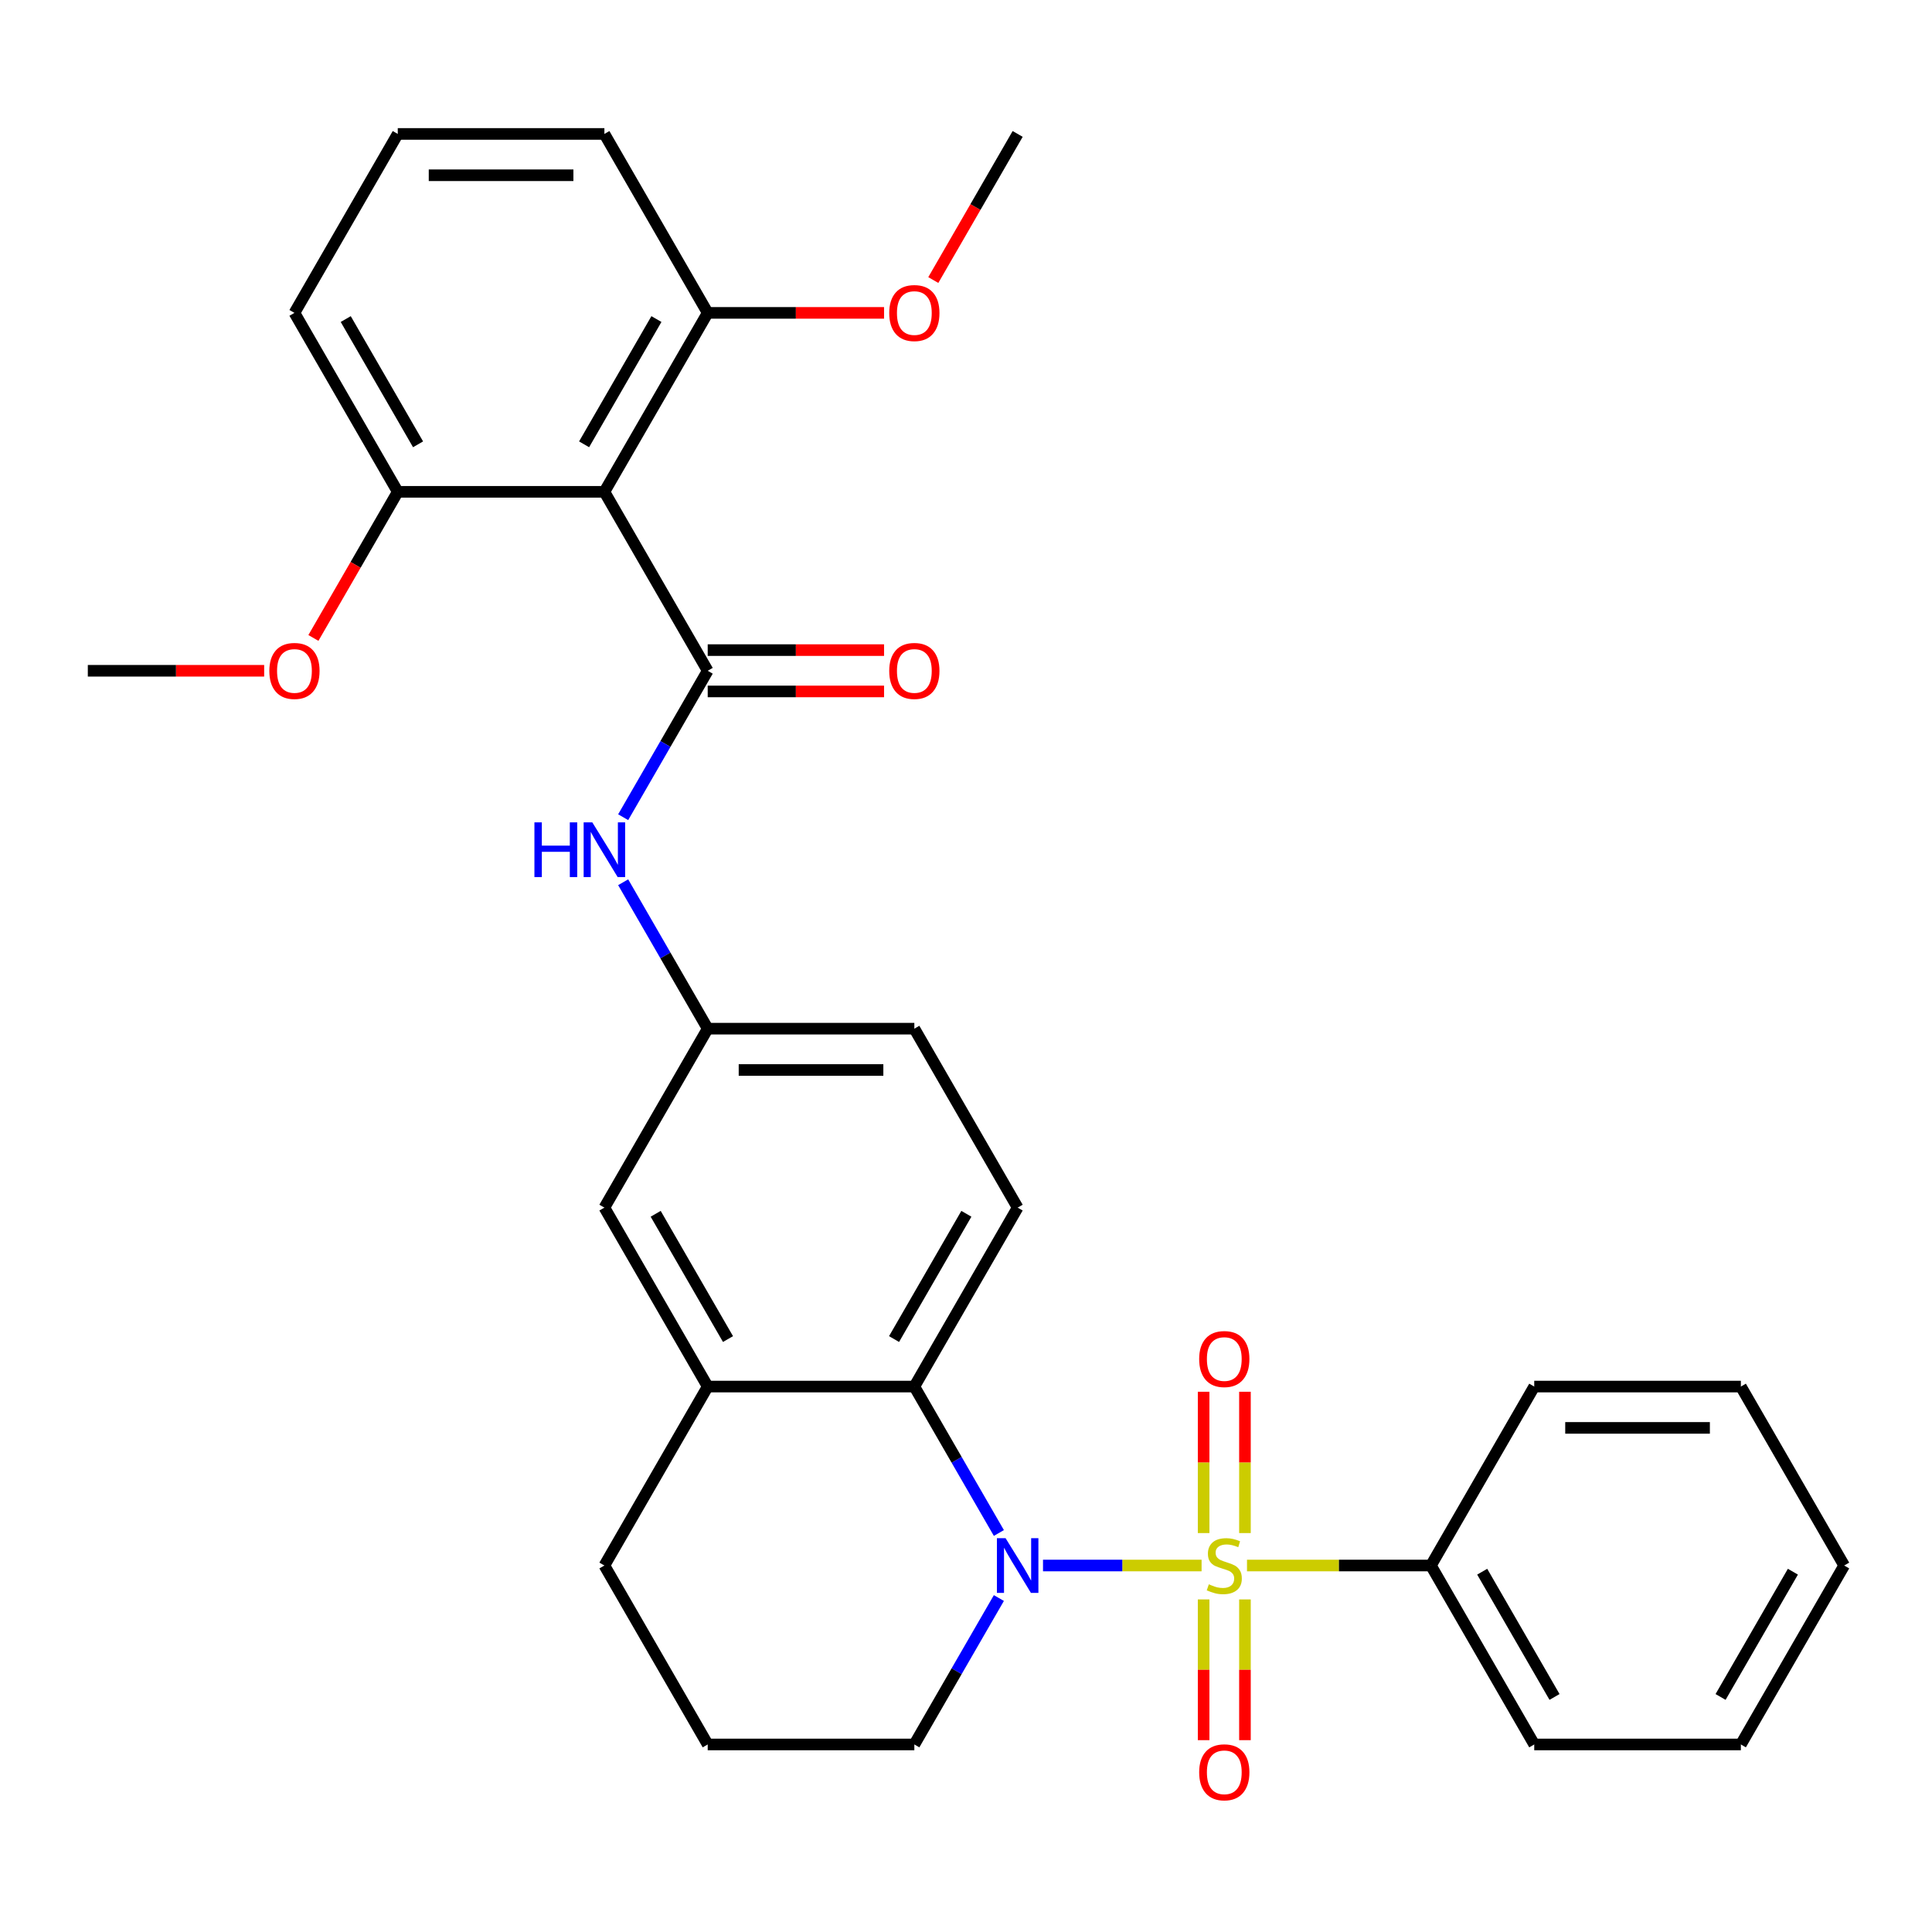 <?xml version='1.0' encoding='iso-8859-1'?>
<svg version='1.1' baseProfile='full'
              xmlns='http://www.w3.org/2000/svg'
                      xmlns:rdkit='http://www.rdkit.org/xml'
                      xmlns:xlink='http://www.w3.org/1999/xlink'
                  xml:space='preserve'
width='1000px' height='1000px' viewBox='0 0 1000 1000'>
<!-- END OF HEADER -->
<rect style='opacity:1.0;fill:#FFFFFF;stroke:none' width='1000' height='1000' x='0' y='0'> </rect>
<path class='bond-0' d='M 621.936,810.307 L 580.897,810.307' style='fill:none;fill-rule:evenodd;stroke:#CCCC00;stroke-width:6px;stroke-linecap:butt;stroke-linejoin:miter;stroke-opacity:1' />
<path class='bond-0' d='M 580.897,810.307 L 539.858,810.307' style='fill:none;fill-rule:evenodd;stroke:#0000FF;stroke-width:6px;stroke-linecap:butt;stroke-linejoin:miter;stroke-opacity:1' />
<path class='bond-6' d='M 644.385,793.513 L 644.385,756.941' style='fill:none;fill-rule:evenodd;stroke:#CCCC00;stroke-width:6px;stroke-linecap:butt;stroke-linejoin:miter;stroke-opacity:1' />
<path class='bond-6' d='M 644.385,756.941 L 644.385,720.369' style='fill:none;fill-rule:evenodd;stroke:#FF0000;stroke-width:6px;stroke-linecap:butt;stroke-linejoin:miter;stroke-opacity:1' />
<path class='bond-6' d='M 622.995,793.513 L 622.995,756.941' style='fill:none;fill-rule:evenodd;stroke:#CCCC00;stroke-width:6px;stroke-linecap:butt;stroke-linejoin:miter;stroke-opacity:1' />
<path class='bond-6' d='M 622.995,756.941 L 622.995,720.369' style='fill:none;fill-rule:evenodd;stroke:#FF0000;stroke-width:6px;stroke-linecap:butt;stroke-linejoin:miter;stroke-opacity:1' />
<path class='bond-7' d='M 622.995,827.861 L 622.995,864.282' style='fill:none;fill-rule:evenodd;stroke:#CCCC00;stroke-width:6px;stroke-linecap:butt;stroke-linejoin:miter;stroke-opacity:1' />
<path class='bond-7' d='M 622.995,864.282 L 622.995,900.704' style='fill:none;fill-rule:evenodd;stroke:#FF0000;stroke-width:6px;stroke-linecap:butt;stroke-linejoin:miter;stroke-opacity:1' />
<path class='bond-7' d='M 644.385,827.861 L 644.385,864.282' style='fill:none;fill-rule:evenodd;stroke:#CCCC00;stroke-width:6px;stroke-linecap:butt;stroke-linejoin:miter;stroke-opacity:1' />
<path class='bond-7' d='M 644.385,864.282 L 644.385,900.704' style='fill:none;fill-rule:evenodd;stroke:#FF0000;stroke-width:6px;stroke-linecap:butt;stroke-linejoin:miter;stroke-opacity:1' />
<path class='bond-8' d='M 645.444,810.307 L 693.043,810.307' style='fill:none;fill-rule:evenodd;stroke:#CCCC00;stroke-width:6px;stroke-linecap:butt;stroke-linejoin:miter;stroke-opacity:1' />
<path class='bond-8' d='M 693.043,810.307 L 740.642,810.307' style='fill:none;fill-rule:evenodd;stroke:#000000;stroke-width:6px;stroke-linecap:butt;stroke-linejoin:miter;stroke-opacity:1' />
<path class='bond-3' d='M 517.019,793.473 L 495.141,755.579' style='fill:none;fill-rule:evenodd;stroke:#0000FF;stroke-width:6px;stroke-linecap:butt;stroke-linejoin:miter;stroke-opacity:1' />
<path class='bond-3' d='M 495.141,755.579 L 473.262,717.684' style='fill:none;fill-rule:evenodd;stroke:#000000;stroke-width:6px;stroke-linecap:butt;stroke-linejoin:miter;stroke-opacity:1' />
<path class='bond-15' d='M 517.019,827.141 L 495.141,865.036' style='fill:none;fill-rule:evenodd;stroke:#0000FF;stroke-width:6px;stroke-linecap:butt;stroke-linejoin:miter;stroke-opacity:1' />
<path class='bond-15' d='M 495.141,865.036 L 473.262,902.93' style='fill:none;fill-rule:evenodd;stroke:#000000;stroke-width:6px;stroke-linecap:butt;stroke-linejoin:miter;stroke-opacity:1' />
<path class='bond-1' d='M 366.31,347.192 L 344.432,385.087' style='fill:none;fill-rule:evenodd;stroke:#000000;stroke-width:6px;stroke-linecap:butt;stroke-linejoin:miter;stroke-opacity:1' />
<path class='bond-1' d='M 344.432,385.087 L 322.553,422.981' style='fill:none;fill-rule:evenodd;stroke:#0000FF;stroke-width:6px;stroke-linecap:butt;stroke-linejoin:miter;stroke-opacity:1' />
<path class='bond-2' d='M 366.31,347.192 L 312.834,254.569' style='fill:none;fill-rule:evenodd;stroke:#000000;stroke-width:6px;stroke-linecap:butt;stroke-linejoin:miter;stroke-opacity:1' />
<path class='bond-10' d='M 366.31,357.887 L 411.949,357.887' style='fill:none;fill-rule:evenodd;stroke:#000000;stroke-width:6px;stroke-linecap:butt;stroke-linejoin:miter;stroke-opacity:1' />
<path class='bond-10' d='M 411.949,357.887 L 457.588,357.887' style='fill:none;fill-rule:evenodd;stroke:#FF0000;stroke-width:6px;stroke-linecap:butt;stroke-linejoin:miter;stroke-opacity:1' />
<path class='bond-10' d='M 366.31,336.497 L 411.949,336.497' style='fill:none;fill-rule:evenodd;stroke:#000000;stroke-width:6px;stroke-linecap:butt;stroke-linejoin:miter;stroke-opacity:1' />
<path class='bond-10' d='M 411.949,336.497 L 457.588,336.497' style='fill:none;fill-rule:evenodd;stroke:#FF0000;stroke-width:6px;stroke-linecap:butt;stroke-linejoin:miter;stroke-opacity:1' />
<path class='bond-12' d='M 312.834,254.569 L 366.31,161.946' style='fill:none;fill-rule:evenodd;stroke:#000000;stroke-width:6px;stroke-linecap:butt;stroke-linejoin:miter;stroke-opacity:1' />
<path class='bond-12' d='M 302.331,229.98 L 339.764,165.144' style='fill:none;fill-rule:evenodd;stroke:#000000;stroke-width:6px;stroke-linecap:butt;stroke-linejoin:miter;stroke-opacity:1' />
<path class='bond-13' d='M 312.834,254.569 L 205.882,254.569' style='fill:none;fill-rule:evenodd;stroke:#000000;stroke-width:6px;stroke-linecap:butt;stroke-linejoin:miter;stroke-opacity:1' />
<path class='bond-5' d='M 473.262,717.684 L 366.31,717.684' style='fill:none;fill-rule:evenodd;stroke:#000000;stroke-width:6px;stroke-linecap:butt;stroke-linejoin:miter;stroke-opacity:1' />
<path class='bond-9' d='M 473.262,717.684 L 526.738,625.061' style='fill:none;fill-rule:evenodd;stroke:#000000;stroke-width:6px;stroke-linecap:butt;stroke-linejoin:miter;stroke-opacity:1' />
<path class='bond-9' d='M 462.759,693.095 L 500.192,628.259' style='fill:none;fill-rule:evenodd;stroke:#000000;stroke-width:6px;stroke-linecap:butt;stroke-linejoin:miter;stroke-opacity:1' />
<path class='bond-4' d='M 322.553,456.649 L 344.432,494.543' style='fill:none;fill-rule:evenodd;stroke:#0000FF;stroke-width:6px;stroke-linecap:butt;stroke-linejoin:miter;stroke-opacity:1' />
<path class='bond-4' d='M 344.432,494.543 L 366.31,532.438' style='fill:none;fill-rule:evenodd;stroke:#000000;stroke-width:6px;stroke-linecap:butt;stroke-linejoin:miter;stroke-opacity:1' />
<path class='bond-14' d='M 366.31,717.684 L 312.834,625.061' style='fill:none;fill-rule:evenodd;stroke:#000000;stroke-width:6px;stroke-linecap:butt;stroke-linejoin:miter;stroke-opacity:1' />
<path class='bond-14' d='M 376.813,693.095 L 339.38,628.259' style='fill:none;fill-rule:evenodd;stroke:#000000;stroke-width:6px;stroke-linecap:butt;stroke-linejoin:miter;stroke-opacity:1' />
<path class='bond-32' d='M 366.31,717.684 L 312.834,810.307' style='fill:none;fill-rule:evenodd;stroke:#000000;stroke-width:6px;stroke-linecap:butt;stroke-linejoin:miter;stroke-opacity:1' />
<path class='bond-24' d='M 740.642,810.307 L 794.118,902.93' style='fill:none;fill-rule:evenodd;stroke:#000000;stroke-width:6px;stroke-linecap:butt;stroke-linejoin:miter;stroke-opacity:1' />
<path class='bond-24' d='M 767.188,813.505 L 804.621,878.342' style='fill:none;fill-rule:evenodd;stroke:#000000;stroke-width:6px;stroke-linecap:butt;stroke-linejoin:miter;stroke-opacity:1' />
<path class='bond-25' d='M 740.642,810.307 L 794.118,717.684' style='fill:none;fill-rule:evenodd;stroke:#000000;stroke-width:6px;stroke-linecap:butt;stroke-linejoin:miter;stroke-opacity:1' />
<path class='bond-16' d='M 526.738,625.061 L 473.262,532.438' style='fill:none;fill-rule:evenodd;stroke:#000000;stroke-width:6px;stroke-linecap:butt;stroke-linejoin:miter;stroke-opacity:1' />
<path class='bond-11' d='M 366.31,532.438 L 473.262,532.438' style='fill:none;fill-rule:evenodd;stroke:#000000;stroke-width:6px;stroke-linecap:butt;stroke-linejoin:miter;stroke-opacity:1' />
<path class='bond-11' d='M 382.353,553.828 L 457.219,553.828' style='fill:none;fill-rule:evenodd;stroke:#000000;stroke-width:6px;stroke-linecap:butt;stroke-linejoin:miter;stroke-opacity:1' />
<path class='bond-33' d='M 366.31,532.438 L 312.834,625.061' style='fill:none;fill-rule:evenodd;stroke:#000000;stroke-width:6px;stroke-linecap:butt;stroke-linejoin:miter;stroke-opacity:1' />
<path class='bond-18' d='M 366.31,161.946 L 411.949,161.946' style='fill:none;fill-rule:evenodd;stroke:#000000;stroke-width:6px;stroke-linecap:butt;stroke-linejoin:miter;stroke-opacity:1' />
<path class='bond-18' d='M 411.949,161.946 L 457.588,161.946' style='fill:none;fill-rule:evenodd;stroke:#FF0000;stroke-width:6px;stroke-linecap:butt;stroke-linejoin:miter;stroke-opacity:1' />
<path class='bond-23' d='M 366.31,161.946 L 312.834,69.323' style='fill:none;fill-rule:evenodd;stroke:#000000;stroke-width:6px;stroke-linecap:butt;stroke-linejoin:miter;stroke-opacity:1' />
<path class='bond-17' d='M 205.882,254.569 L 184.05,292.384' style='fill:none;fill-rule:evenodd;stroke:#000000;stroke-width:6px;stroke-linecap:butt;stroke-linejoin:miter;stroke-opacity:1' />
<path class='bond-17' d='M 184.05,292.384 L 162.218,330.198' style='fill:none;fill-rule:evenodd;stroke:#FF0000;stroke-width:6px;stroke-linecap:butt;stroke-linejoin:miter;stroke-opacity:1' />
<path class='bond-22' d='M 205.882,254.569 L 152.406,161.946' style='fill:none;fill-rule:evenodd;stroke:#000000;stroke-width:6px;stroke-linecap:butt;stroke-linejoin:miter;stroke-opacity:1' />
<path class='bond-22' d='M 216.386,229.98 L 178.952,165.144' style='fill:none;fill-rule:evenodd;stroke:#000000;stroke-width:6px;stroke-linecap:butt;stroke-linejoin:miter;stroke-opacity:1' />
<path class='bond-20' d='M 473.262,902.93 L 366.31,902.93' style='fill:none;fill-rule:evenodd;stroke:#000000;stroke-width:6px;stroke-linecap:butt;stroke-linejoin:miter;stroke-opacity:1' />
<path class='bond-26' d='M 136.733,347.192 L 91.094,347.192' style='fill:none;fill-rule:evenodd;stroke:#FF0000;stroke-width:6px;stroke-linecap:butt;stroke-linejoin:miter;stroke-opacity:1' />
<path class='bond-26' d='M 91.094,347.192 L 45.455,347.192' style='fill:none;fill-rule:evenodd;stroke:#000000;stroke-width:6px;stroke-linecap:butt;stroke-linejoin:miter;stroke-opacity:1' />
<path class='bond-27' d='M 483.073,144.952 L 504.906,107.137' style='fill:none;fill-rule:evenodd;stroke:#FF0000;stroke-width:6px;stroke-linecap:butt;stroke-linejoin:miter;stroke-opacity:1' />
<path class='bond-27' d='M 504.906,107.137 L 526.738,69.323' style='fill:none;fill-rule:evenodd;stroke:#000000;stroke-width:6px;stroke-linecap:butt;stroke-linejoin:miter;stroke-opacity:1' />
<path class='bond-19' d='M 312.834,810.307 L 366.31,902.93' style='fill:none;fill-rule:evenodd;stroke:#000000;stroke-width:6px;stroke-linecap:butt;stroke-linejoin:miter;stroke-opacity:1' />
<path class='bond-21' d='M 205.882,69.323 L 152.406,161.946' style='fill:none;fill-rule:evenodd;stroke:#000000;stroke-width:6px;stroke-linecap:butt;stroke-linejoin:miter;stroke-opacity:1' />
<path class='bond-34' d='M 205.882,69.323 L 312.834,69.323' style='fill:none;fill-rule:evenodd;stroke:#000000;stroke-width:6px;stroke-linecap:butt;stroke-linejoin:miter;stroke-opacity:1' />
<path class='bond-34' d='M 221.925,90.713 L 296.791,90.713' style='fill:none;fill-rule:evenodd;stroke:#000000;stroke-width:6px;stroke-linecap:butt;stroke-linejoin:miter;stroke-opacity:1' />
<path class='bond-29' d='M 794.118,902.93 L 901.07,902.93' style='fill:none;fill-rule:evenodd;stroke:#000000;stroke-width:6px;stroke-linecap:butt;stroke-linejoin:miter;stroke-opacity:1' />
<path class='bond-28' d='M 794.118,717.684 L 901.07,717.684' style='fill:none;fill-rule:evenodd;stroke:#000000;stroke-width:6px;stroke-linecap:butt;stroke-linejoin:miter;stroke-opacity:1' />
<path class='bond-28' d='M 810.16,739.074 L 885.027,739.074' style='fill:none;fill-rule:evenodd;stroke:#000000;stroke-width:6px;stroke-linecap:butt;stroke-linejoin:miter;stroke-opacity:1' />
<path class='bond-30' d='M 901.07,717.684 L 954.545,810.307' style='fill:none;fill-rule:evenodd;stroke:#000000;stroke-width:6px;stroke-linecap:butt;stroke-linejoin:miter;stroke-opacity:1' />
<path class='bond-31' d='M 901.07,902.93 L 954.545,810.307' style='fill:none;fill-rule:evenodd;stroke:#000000;stroke-width:6px;stroke-linecap:butt;stroke-linejoin:miter;stroke-opacity:1' />
<path class='bond-31' d='M 890.566,878.342 L 927.999,813.505' style='fill:none;fill-rule:evenodd;stroke:#000000;stroke-width:6px;stroke-linecap:butt;stroke-linejoin:miter;stroke-opacity:1' />
<path  class='atom-0' d='M 625.69 820.027
Q 626.01 820.147, 627.33 820.707
Q 628.65 821.267, 630.09 821.627
Q 631.57 821.947, 633.01 821.947
Q 635.69 821.947, 637.25 820.667
Q 638.81 819.347, 638.81 817.067
Q 638.81 815.507, 638.01 814.547
Q 637.25 813.587, 636.05 813.067
Q 634.85 812.547, 632.85 811.947
Q 630.33 811.187, 628.81 810.467
Q 627.33 809.747, 626.25 808.227
Q 625.21 806.707, 625.21 804.147
Q 625.21 800.587, 627.61 798.387
Q 630.05 796.187, 634.85 796.187
Q 638.13 796.187, 641.85 797.747
L 640.93 800.827
Q 637.53 799.427, 634.97 799.427
Q 632.21 799.427, 630.69 800.587
Q 629.17 801.707, 629.21 803.667
Q 629.21 805.187, 629.97 806.107
Q 630.77 807.027, 631.89 807.547
Q 633.05 808.067, 634.97 808.667
Q 637.53 809.467, 639.05 810.267
Q 640.57 811.067, 641.65 812.707
Q 642.77 814.307, 642.77 817.067
Q 642.77 820.987, 640.13 823.107
Q 637.53 825.187, 633.17 825.187
Q 630.65 825.187, 628.73 824.627
Q 626.85 824.107, 624.61 823.187
L 625.69 820.027
' fill='#CCCC00'/>
<path  class='atom-1' d='M 520.478 796.147
L 529.758 811.147
Q 530.678 812.627, 532.158 815.307
Q 533.638 817.987, 533.718 818.147
L 533.718 796.147
L 537.478 796.147
L 537.478 824.467
L 533.598 824.467
L 523.638 808.067
Q 522.478 806.147, 521.238 803.947
Q 520.038 801.747, 519.678 801.067
L 519.678 824.467
L 515.998 824.467
L 515.998 796.147
L 520.478 796.147
' fill='#0000FF'/>
<path  class='atom-5' d='M 276.614 425.655
L 280.454 425.655
L 280.454 437.695
L 294.934 437.695
L 294.934 425.655
L 298.774 425.655
L 298.774 453.975
L 294.934 453.975
L 294.934 440.895
L 280.454 440.895
L 280.454 453.975
L 276.614 453.975
L 276.614 425.655
' fill='#0000FF'/>
<path  class='atom-5' d='M 306.574 425.655
L 315.854 440.655
Q 316.774 442.135, 318.254 444.815
Q 319.734 447.495, 319.814 447.655
L 319.814 425.655
L 323.574 425.655
L 323.574 453.975
L 319.694 453.975
L 309.734 437.575
Q 308.574 435.655, 307.334 433.455
Q 306.134 431.255, 305.774 430.575
L 305.774 453.975
L 302.094 453.975
L 302.094 425.655
L 306.574 425.655
' fill='#0000FF'/>
<path  class='atom-7' d='M 620.69 703.435
Q 620.69 696.635, 624.05 692.835
Q 627.41 689.035, 633.69 689.035
Q 639.97 689.035, 643.33 692.835
Q 646.69 696.635, 646.69 703.435
Q 646.69 710.315, 643.29 714.235
Q 639.89 718.115, 633.69 718.115
Q 627.45 718.115, 624.05 714.235
Q 620.69 710.355, 620.69 703.435
M 633.69 714.915
Q 638.01 714.915, 640.33 712.035
Q 642.69 709.115, 642.69 703.435
Q 642.69 697.875, 640.33 695.075
Q 638.01 692.235, 633.69 692.235
Q 629.37 692.235, 627.01 695.035
Q 624.69 697.835, 624.69 703.435
Q 624.69 709.155, 627.01 712.035
Q 629.37 714.915, 633.69 714.915
' fill='#FF0000'/>
<path  class='atom-8' d='M 620.69 917.339
Q 620.69 910.539, 624.05 906.739
Q 627.41 902.939, 633.69 902.939
Q 639.97 902.939, 643.33 906.739
Q 646.69 910.539, 646.69 917.339
Q 646.69 924.219, 643.29 928.139
Q 639.89 932.019, 633.69 932.019
Q 627.45 932.019, 624.05 928.139
Q 620.69 924.259, 620.69 917.339
M 633.69 928.819
Q 638.01 928.819, 640.33 925.939
Q 642.69 923.019, 642.69 917.339
Q 642.69 911.779, 640.33 908.979
Q 638.01 906.139, 633.69 906.139
Q 629.37 906.139, 627.01 908.939
Q 624.69 911.739, 624.69 917.339
Q 624.69 923.059, 627.01 925.939
Q 629.37 928.819, 633.69 928.819
' fill='#FF0000'/>
<path  class='atom-11' d='M 460.262 347.272
Q 460.262 340.472, 463.622 336.672
Q 466.982 332.872, 473.262 332.872
Q 479.542 332.872, 482.902 336.672
Q 486.262 340.472, 486.262 347.272
Q 486.262 354.152, 482.862 358.072
Q 479.462 361.952, 473.262 361.952
Q 467.022 361.952, 463.622 358.072
Q 460.262 354.192, 460.262 347.272
M 473.262 358.752
Q 477.582 358.752, 479.902 355.872
Q 482.262 352.952, 482.262 347.272
Q 482.262 341.712, 479.902 338.912
Q 477.582 336.072, 473.262 336.072
Q 468.942 336.072, 466.582 338.872
Q 464.262 341.672, 464.262 347.272
Q 464.262 352.992, 466.582 355.872
Q 468.942 358.752, 473.262 358.752
' fill='#FF0000'/>
<path  class='atom-18' d='M 139.406 347.272
Q 139.406 340.472, 142.766 336.672
Q 146.126 332.872, 152.406 332.872
Q 158.686 332.872, 162.046 336.672
Q 165.406 340.472, 165.406 347.272
Q 165.406 354.152, 162.006 358.072
Q 158.606 361.952, 152.406 361.952
Q 146.166 361.952, 142.766 358.072
Q 139.406 354.192, 139.406 347.272
M 152.406 358.752
Q 156.726 358.752, 159.046 355.872
Q 161.406 352.952, 161.406 347.272
Q 161.406 341.712, 159.046 338.912
Q 156.726 336.072, 152.406 336.072
Q 148.086 336.072, 145.726 338.872
Q 143.406 341.672, 143.406 347.272
Q 143.406 352.992, 145.726 355.872
Q 148.086 358.752, 152.406 358.752
' fill='#FF0000'/>
<path  class='atom-19' d='M 460.262 162.026
Q 460.262 155.226, 463.622 151.426
Q 466.982 147.626, 473.262 147.626
Q 479.542 147.626, 482.902 151.426
Q 486.262 155.226, 486.262 162.026
Q 486.262 168.906, 482.862 172.826
Q 479.462 176.706, 473.262 176.706
Q 467.022 176.706, 463.622 172.826
Q 460.262 168.946, 460.262 162.026
M 473.262 173.506
Q 477.582 173.506, 479.902 170.626
Q 482.262 167.706, 482.262 162.026
Q 482.262 156.466, 479.902 153.666
Q 477.582 150.826, 473.262 150.826
Q 468.942 150.826, 466.582 153.626
Q 464.262 156.426, 464.262 162.026
Q 464.262 167.746, 466.582 170.626
Q 468.942 173.506, 473.262 173.506
' fill='#FF0000'/>
</svg>
